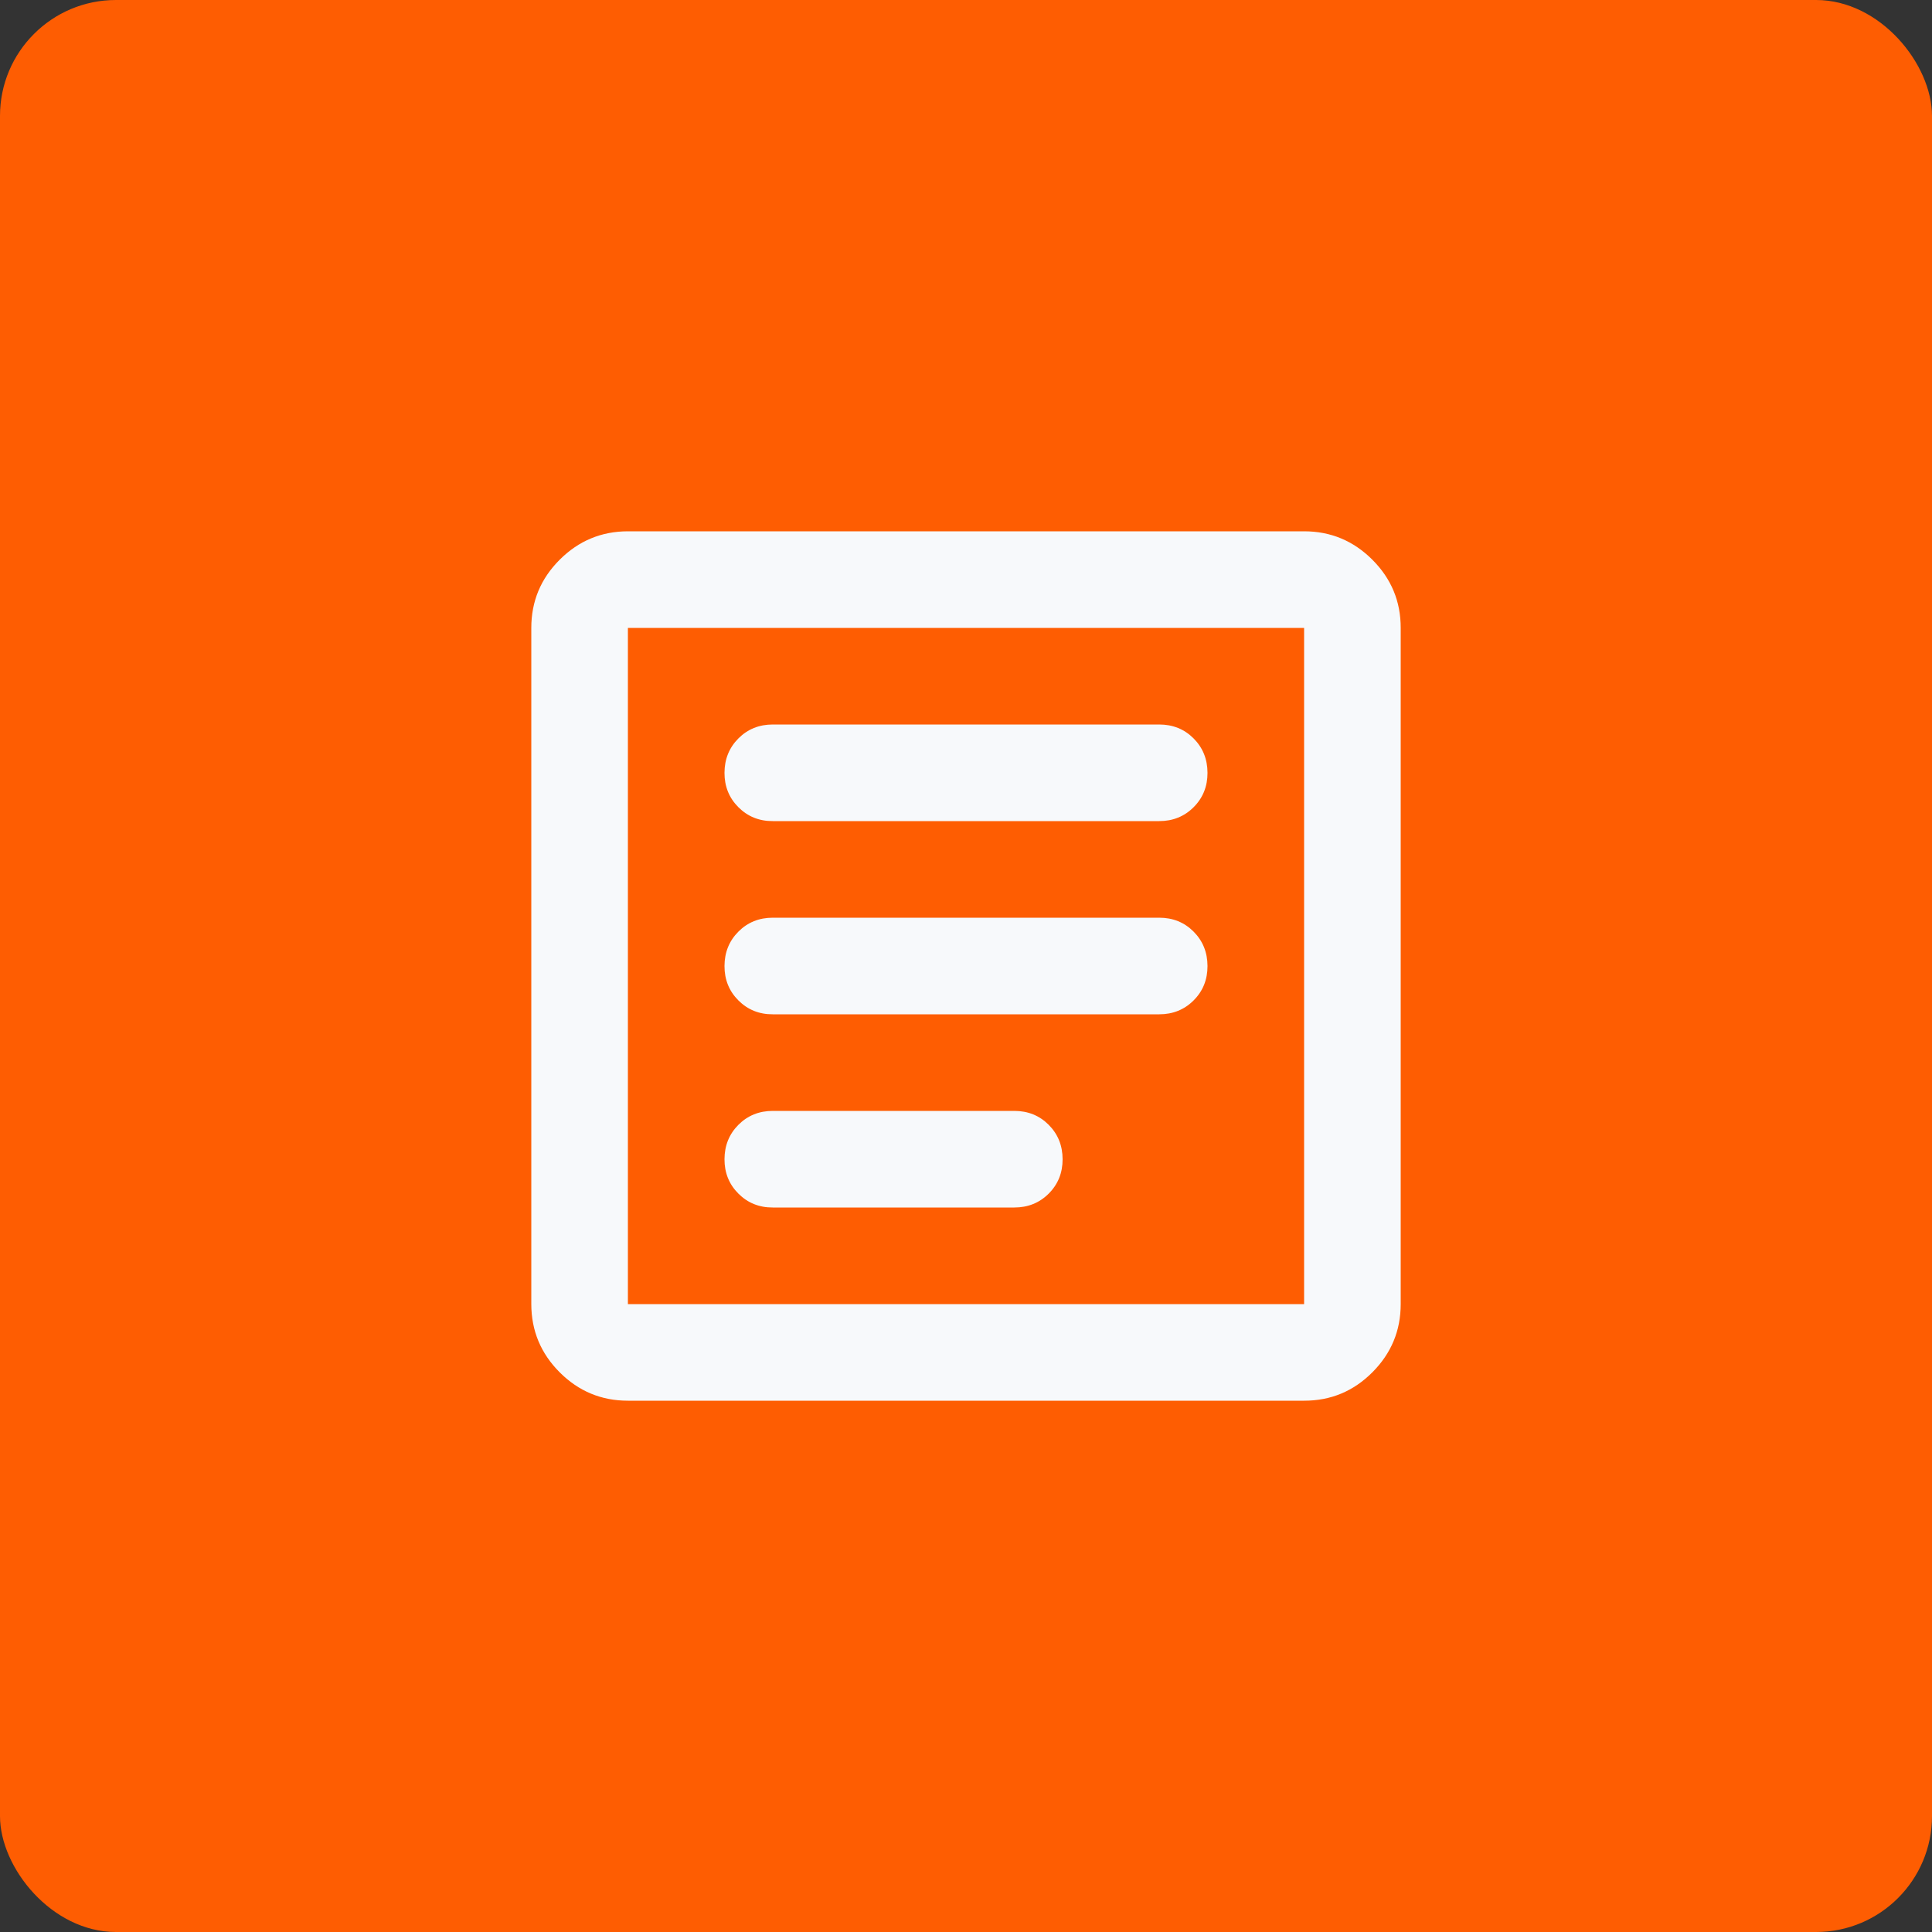 <svg width="50" height="50" viewBox="0 0 50 50" fill="none" xmlns="http://www.w3.org/2000/svg">
<rect x="0" y="0" width="50" height="50" fill="#333333" stroke="none"/>
<rect width="50" height="50" rx="3" fill="#FE5D02"/>
<path d="M16.25 36.25C15.562 36.25 14.974 36.005 14.485 35.516C13.996 35.027 13.751 34.438 13.75 33.75V16.25C13.75 15.562 13.995 14.974 14.485 14.485C14.975 13.996 15.563 13.751 16.25 13.75H33.75C34.438 13.75 35.026 13.995 35.516 14.485C36.006 14.975 36.251 15.563 36.25 16.25V33.75C36.25 34.438 36.005 35.026 35.516 35.516C35.027 36.006 34.438 36.251 33.75 36.25H16.25ZM16.25 33.75H33.75V16.25H16.25V33.75ZM20 31.25H26.25C26.604 31.25 26.901 31.13 27.141 30.89C27.381 30.65 27.501 30.353 27.5 30C27.499 29.647 27.379 29.35 27.14 29.11C26.901 28.87 26.604 28.75 26.25 28.75H20C19.646 28.75 19.349 28.87 19.11 29.11C18.871 29.35 18.751 29.647 18.75 30C18.749 30.353 18.869 30.65 19.11 30.891C19.351 31.132 19.648 31.252 20 31.25ZM20 26.25H30C30.354 26.25 30.651 26.13 30.891 25.89C31.131 25.65 31.251 25.353 31.25 25C31.249 24.647 31.129 24.35 30.89 24.11C30.651 23.87 30.354 23.75 30 23.75H20C19.646 23.75 19.349 23.87 19.11 24.11C18.871 24.35 18.751 24.647 18.75 25C18.749 25.353 18.869 25.65 19.11 25.891C19.351 26.132 19.648 26.252 20 26.25ZM20 21.25H30C30.354 21.25 30.651 21.13 30.891 20.89C31.131 20.65 31.251 20.353 31.25 20C31.249 19.647 31.129 19.35 30.89 19.11C30.651 18.87 30.354 18.75 30 18.75H20C19.646 18.75 19.349 18.87 19.11 19.11C18.871 19.35 18.751 19.647 18.75 20C18.749 20.353 18.869 20.65 19.11 20.891C19.351 21.132 19.648 21.252 20 21.25Z" fill="#F7F9FB"/>
</svg>
